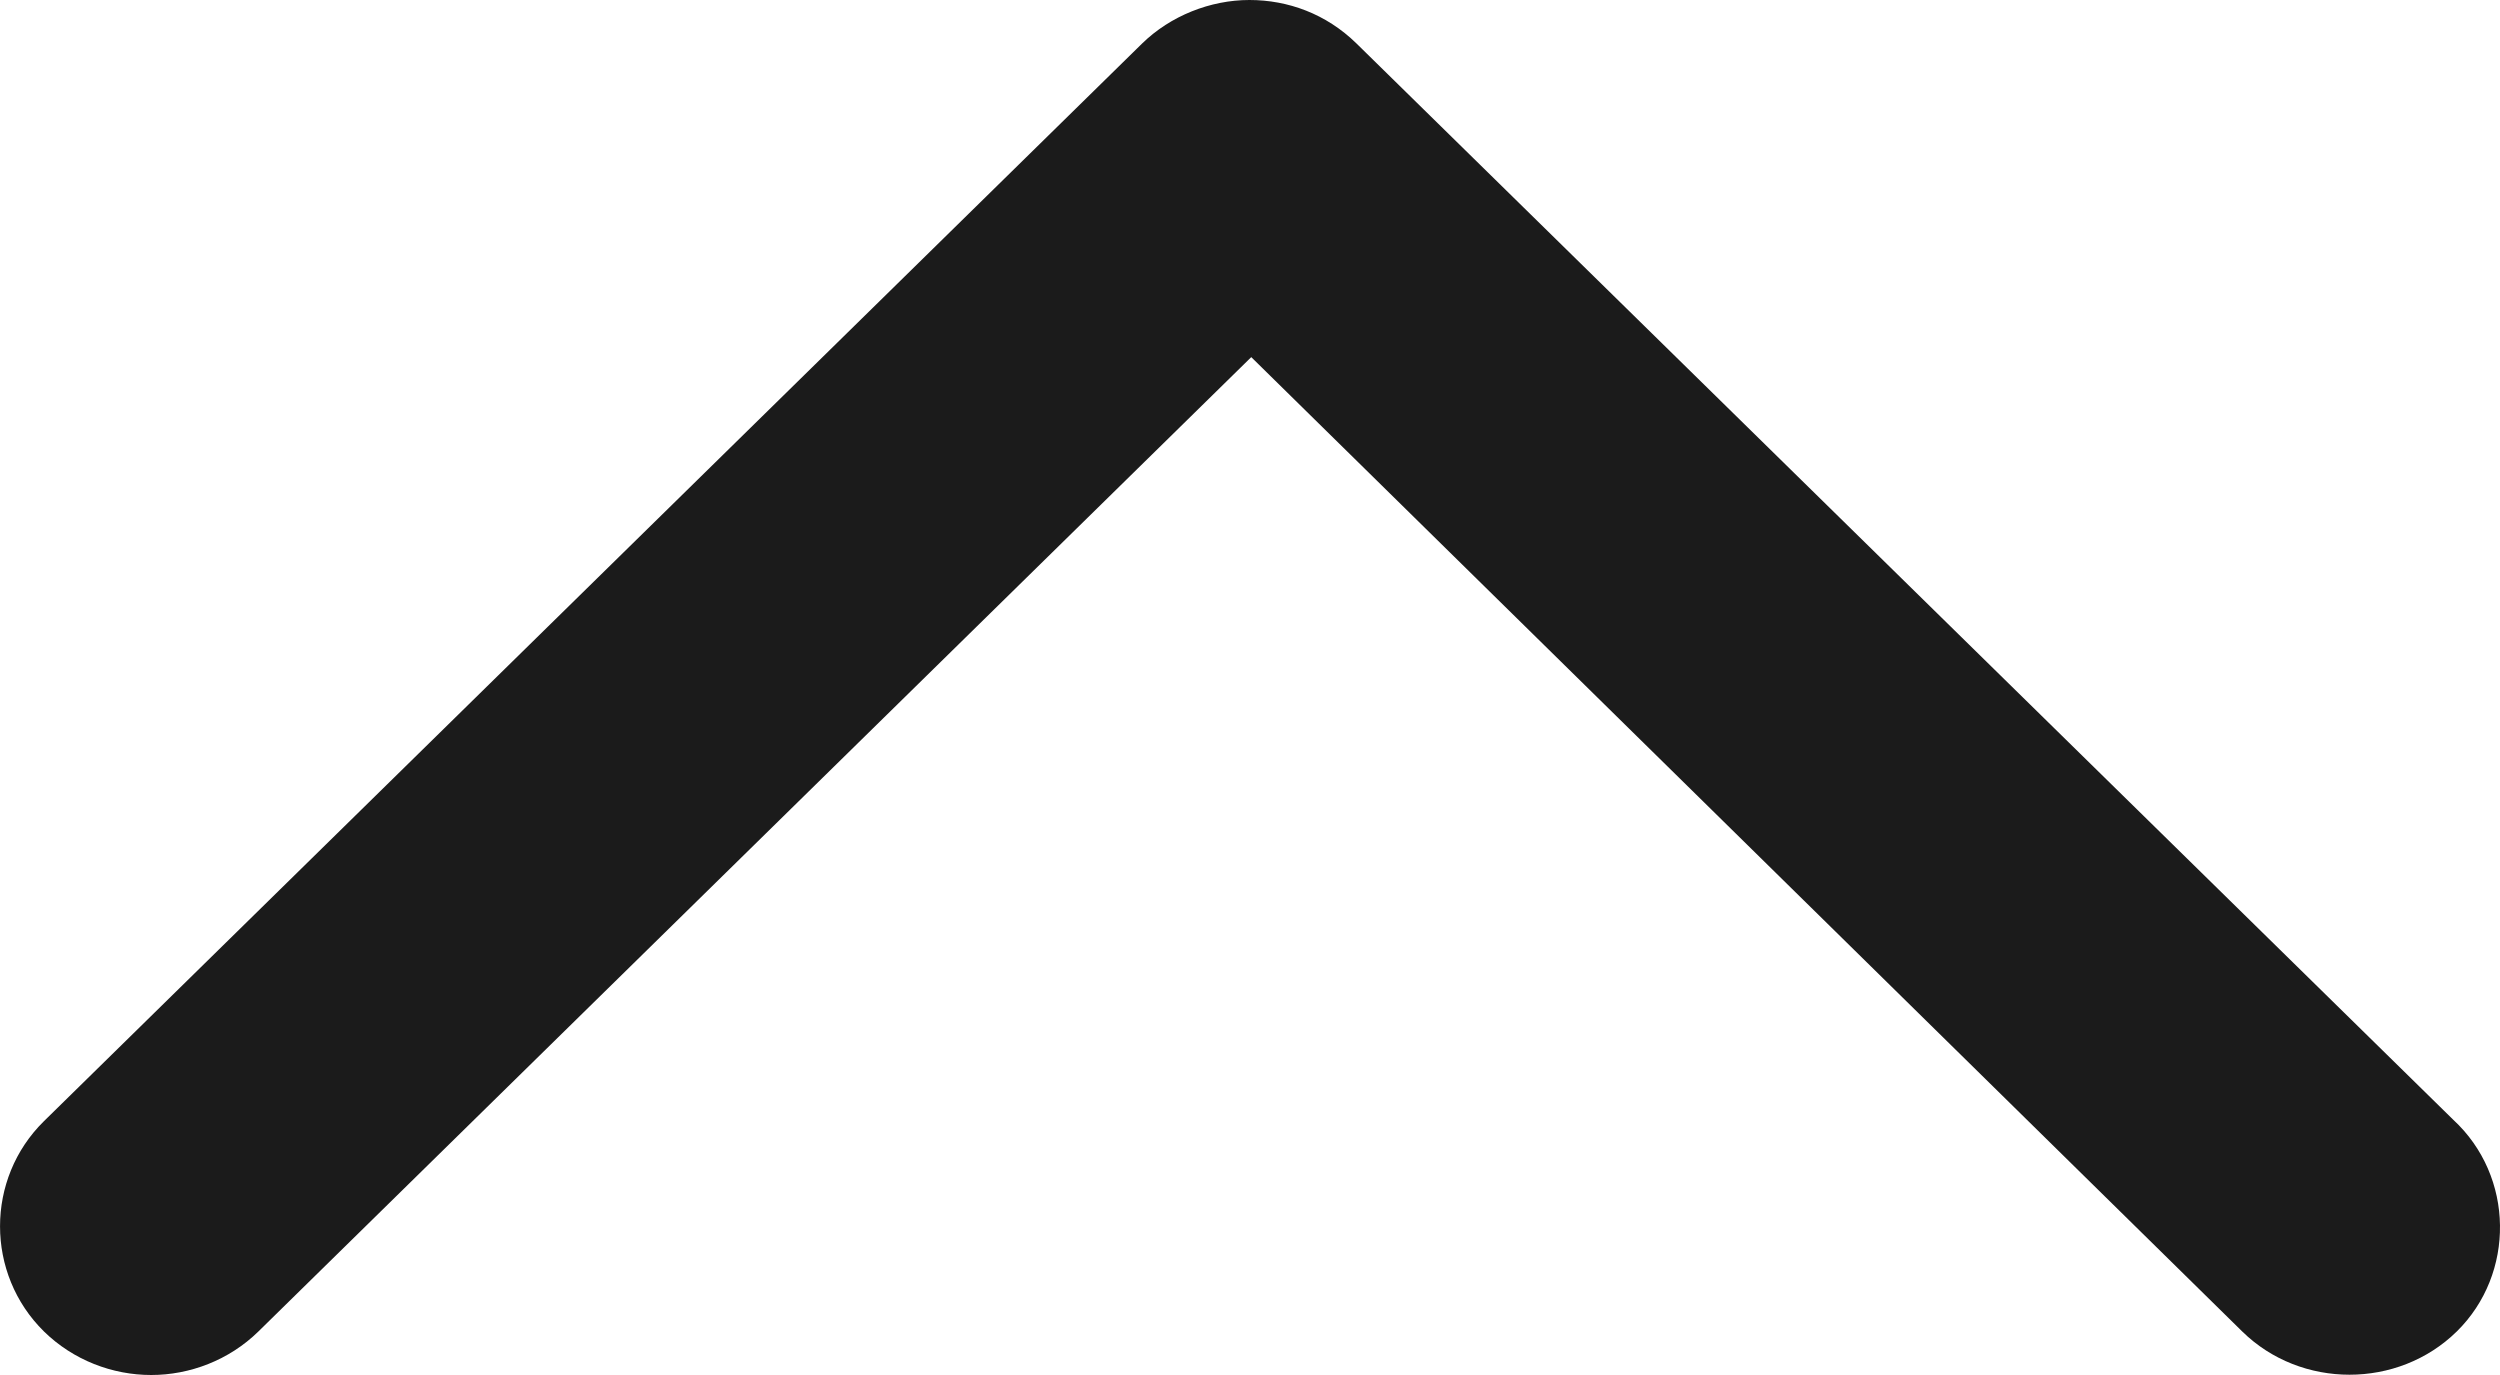 <svg width="20" height="11" viewBox="0 0 20 11" fill="none" xmlns="http://www.w3.org/2000/svg">
<path d="M1.21 11C0.9 11 0.587 10.882 0.352 10.652C-0.117 10.191 -0.117 9.429 0.352 8.969L9.137 0.348C9.364 0.126 9.684 0 9.995 0C10.303 0 10.609 0.11 10.852 0.348L19.625 8.957C20.117 9.411 20.123 10.191 19.654 10.652C19.184 11.113 18.408 11.113 17.938 10.652L17.938 10.652L10.01 2.857L2.067 10.652C1.832 10.882 1.518 11 1.209 11L1.21 11Z" fill="#1B1B1B"/>
</svg>
